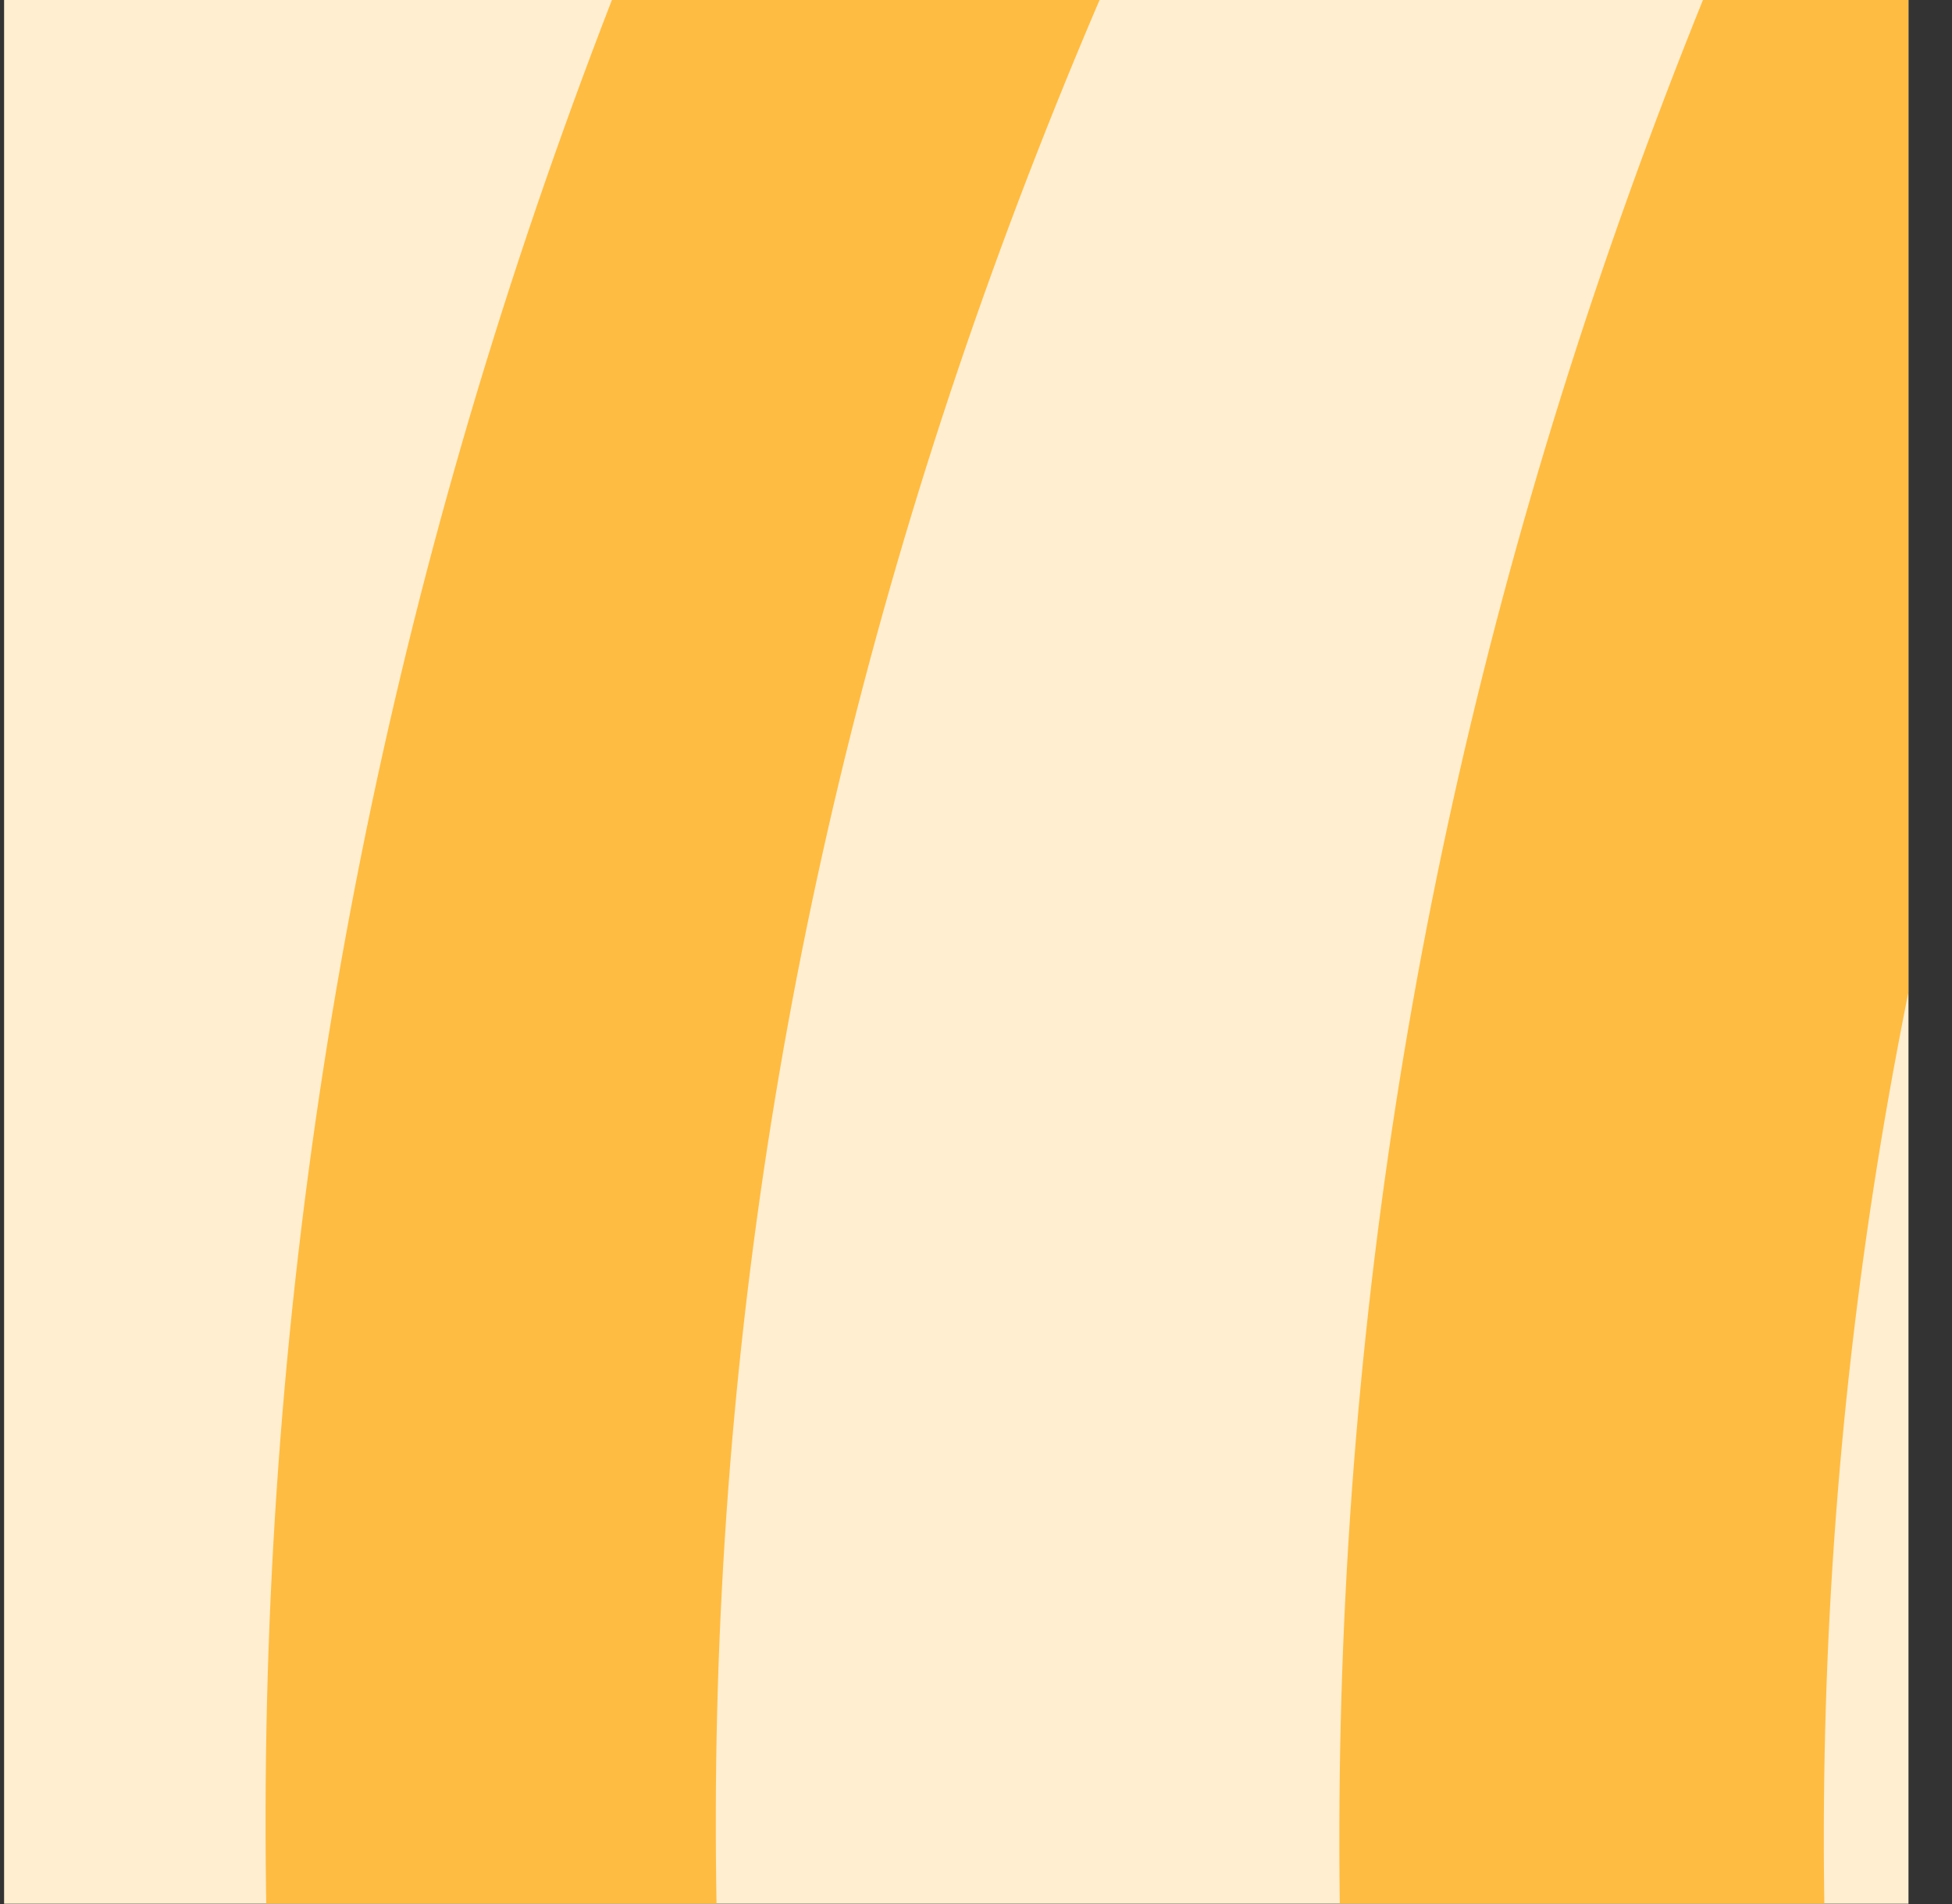 <?xml version="1.0" encoding="UTF-8"?> <svg xmlns="http://www.w3.org/2000/svg" width="41" height="40" viewBox="0 0 41 40" fill="none"><rect x="0" y="0" width="41" height="40" fill="#333333" stroke="none"/><g clip-path="url(#clip0_583_7203)"><g clip-path="url(#clip1_583_7203)"><g clip-path="url(#clip2_583_7203)"><path d="M-64.914 -178.006L232.086 -178.006L232.086 245.994L-64.914 245.994L-64.914 -178.006Z" fill="#FFEED0"></path><mask id="mask0_583_7203" style="mask-type:luminance" maskUnits="userSpaceOnUse" x="-65" y="-179" width="298" height="425"><path d="M-64.914 -178.006L232.086 -178.006L232.086 245.994L-64.914 245.994L-64.914 -178.006Z" fill="white"></path></mask><g mask="url(#mask0_583_7203)"><path d="M51.795 -105.354C-19.819 -58.965 -54.672 -12.389 -54.748 37.035C-54.825 86.459 -20.124 133.145 51.337 179.776C94.983 208.249 148.358 234.16 202.659 257.454C197.19 257.377 191.709 257.289 186.24 257.157C185.314 257.135 184.388 257.102 183.462 257.08C134.532 235.513 87.029 211.791 47.393 185.924C-26.312 137.841 -62.102 89.132 -62.015 37.013C-61.928 -15.106 -25.985 -63.694 47.873 -111.535C100.474 -145.606 166.858 -175.894 232.065 -202.377C236.412 -202.256 240.77 -202.135 245.117 -202.025C245.095 -201.255 245.085 -200.497 245.063 -199.727C176.936 -172.397 106.695 -140.921 51.795 -105.354Z" fill="#FFBC42"></path><path d="M71.613 -100.229C2.331 -55.369 -31.4 -10.366 -31.487 37.365C-31.574 85.096 1.982 130.231 71.101 175.355C117.677 205.764 175.726 233.16 233.797 257.465C226.977 257.553 220.157 257.575 213.336 257.542C160.789 234.941 109.147 209.8 66.754 182.13C-4.827 135.4 -39.582 88.043 -39.484 37.343C-39.386 -13.357 -4.457 -60.582 67.299 -107.037C118.048 -139.887 182.002 -169.098 244.91 -194.657C244.812 -191.72 244.725 -188.784 244.649 -185.847C183.179 -160.761 120.989 -132.2 71.613 -100.229Z" fill="#FFBC42"></path><path d="M86.712 -102.528C132.08 -131.87 188.298 -158.21 244.571 -181.547C244.528 -178.479 244.528 -175.4 244.604 -172.32C244.604 -172.221 244.604 -172.133 244.604 -172.034C189.834 -149.214 135.381 -123.556 91.419 -95.104C24.458 -51.784 -8.129 -8.342 -8.227 37.706C-8.325 83.754 24.087 127.327 90.864 170.945C136.285 200.617 192.994 227.331 249.648 251.02C249.093 253.044 248.635 255.089 248.276 257.168C246.173 257.234 244.07 257.289 241.967 257.333C186.359 233.929 130.903 207.59 86.124 178.346C16.668 132.98 -17.052 86.976 -16.943 37.695C-16.834 -11.587 17.071 -57.448 86.723 -102.517L86.712 -102.528Z" fill="#FFBC42"></path><path d="M106.139 -98.019C146.233 -123.941 195.087 -147.432 244.725 -168.493C244.845 -165.106 245.008 -161.718 245.204 -158.342C197.092 -137.809 149.949 -115.01 111.238 -89.979C46.609 -48.188 15.144 -6.308 15.035 38.047C14.926 82.401 46.195 124.435 110.628 166.535C151.757 193.413 202.474 217.806 253.746 239.615C253.746 239.802 253.735 239.978 253.724 240.165C252.406 242.904 251.295 245.686 250.38 248.534C198.562 226.506 147.236 201.827 105.486 174.541C38.143 130.528 5.469 85.876 5.578 38.014C5.698 -9.849 38.59 -54.346 106.139 -98.019Z" fill="#FFBC42"></path><path d="M125.567 -93.51C160.507 -116.099 202.333 -136.764 245.38 -155.526C245.62 -151.908 245.914 -148.301 246.241 -144.693C204.752 -126.503 164.626 -106.553 131.058 -84.854C68.76 -44.591 38.417 -4.284 38.308 38.377C38.199 81.037 68.313 121.52 130.404 162.113C166.282 185.572 209.709 207.073 254.281 226.55C254.14 230.223 253.998 233.885 253.845 237.559C207.574 217.466 162.25 195.184 124.869 170.747C59.651 128.097 28.001 84.788 28.132 38.355C28.252 -8.089 60.131 -51.223 125.578 -93.51H125.567Z" fill="#FFBC42"></path></g></g></g></g><defs><clipPath id="clip0_583_7203"><rect width="40" height="40" fill="white" transform="translate(0.086 -0.006)"></rect></clipPath><clipPath id="clip1_583_7203"><rect width="424" height="88" fill="white" transform="translate(-191.914 -0.006)"></rect></clipPath><clipPath id="clip2_583_7203"><rect width="297" height="88" fill="white" transform="translate(-64.914 -0.006)"></rect></clipPath></defs></svg> 